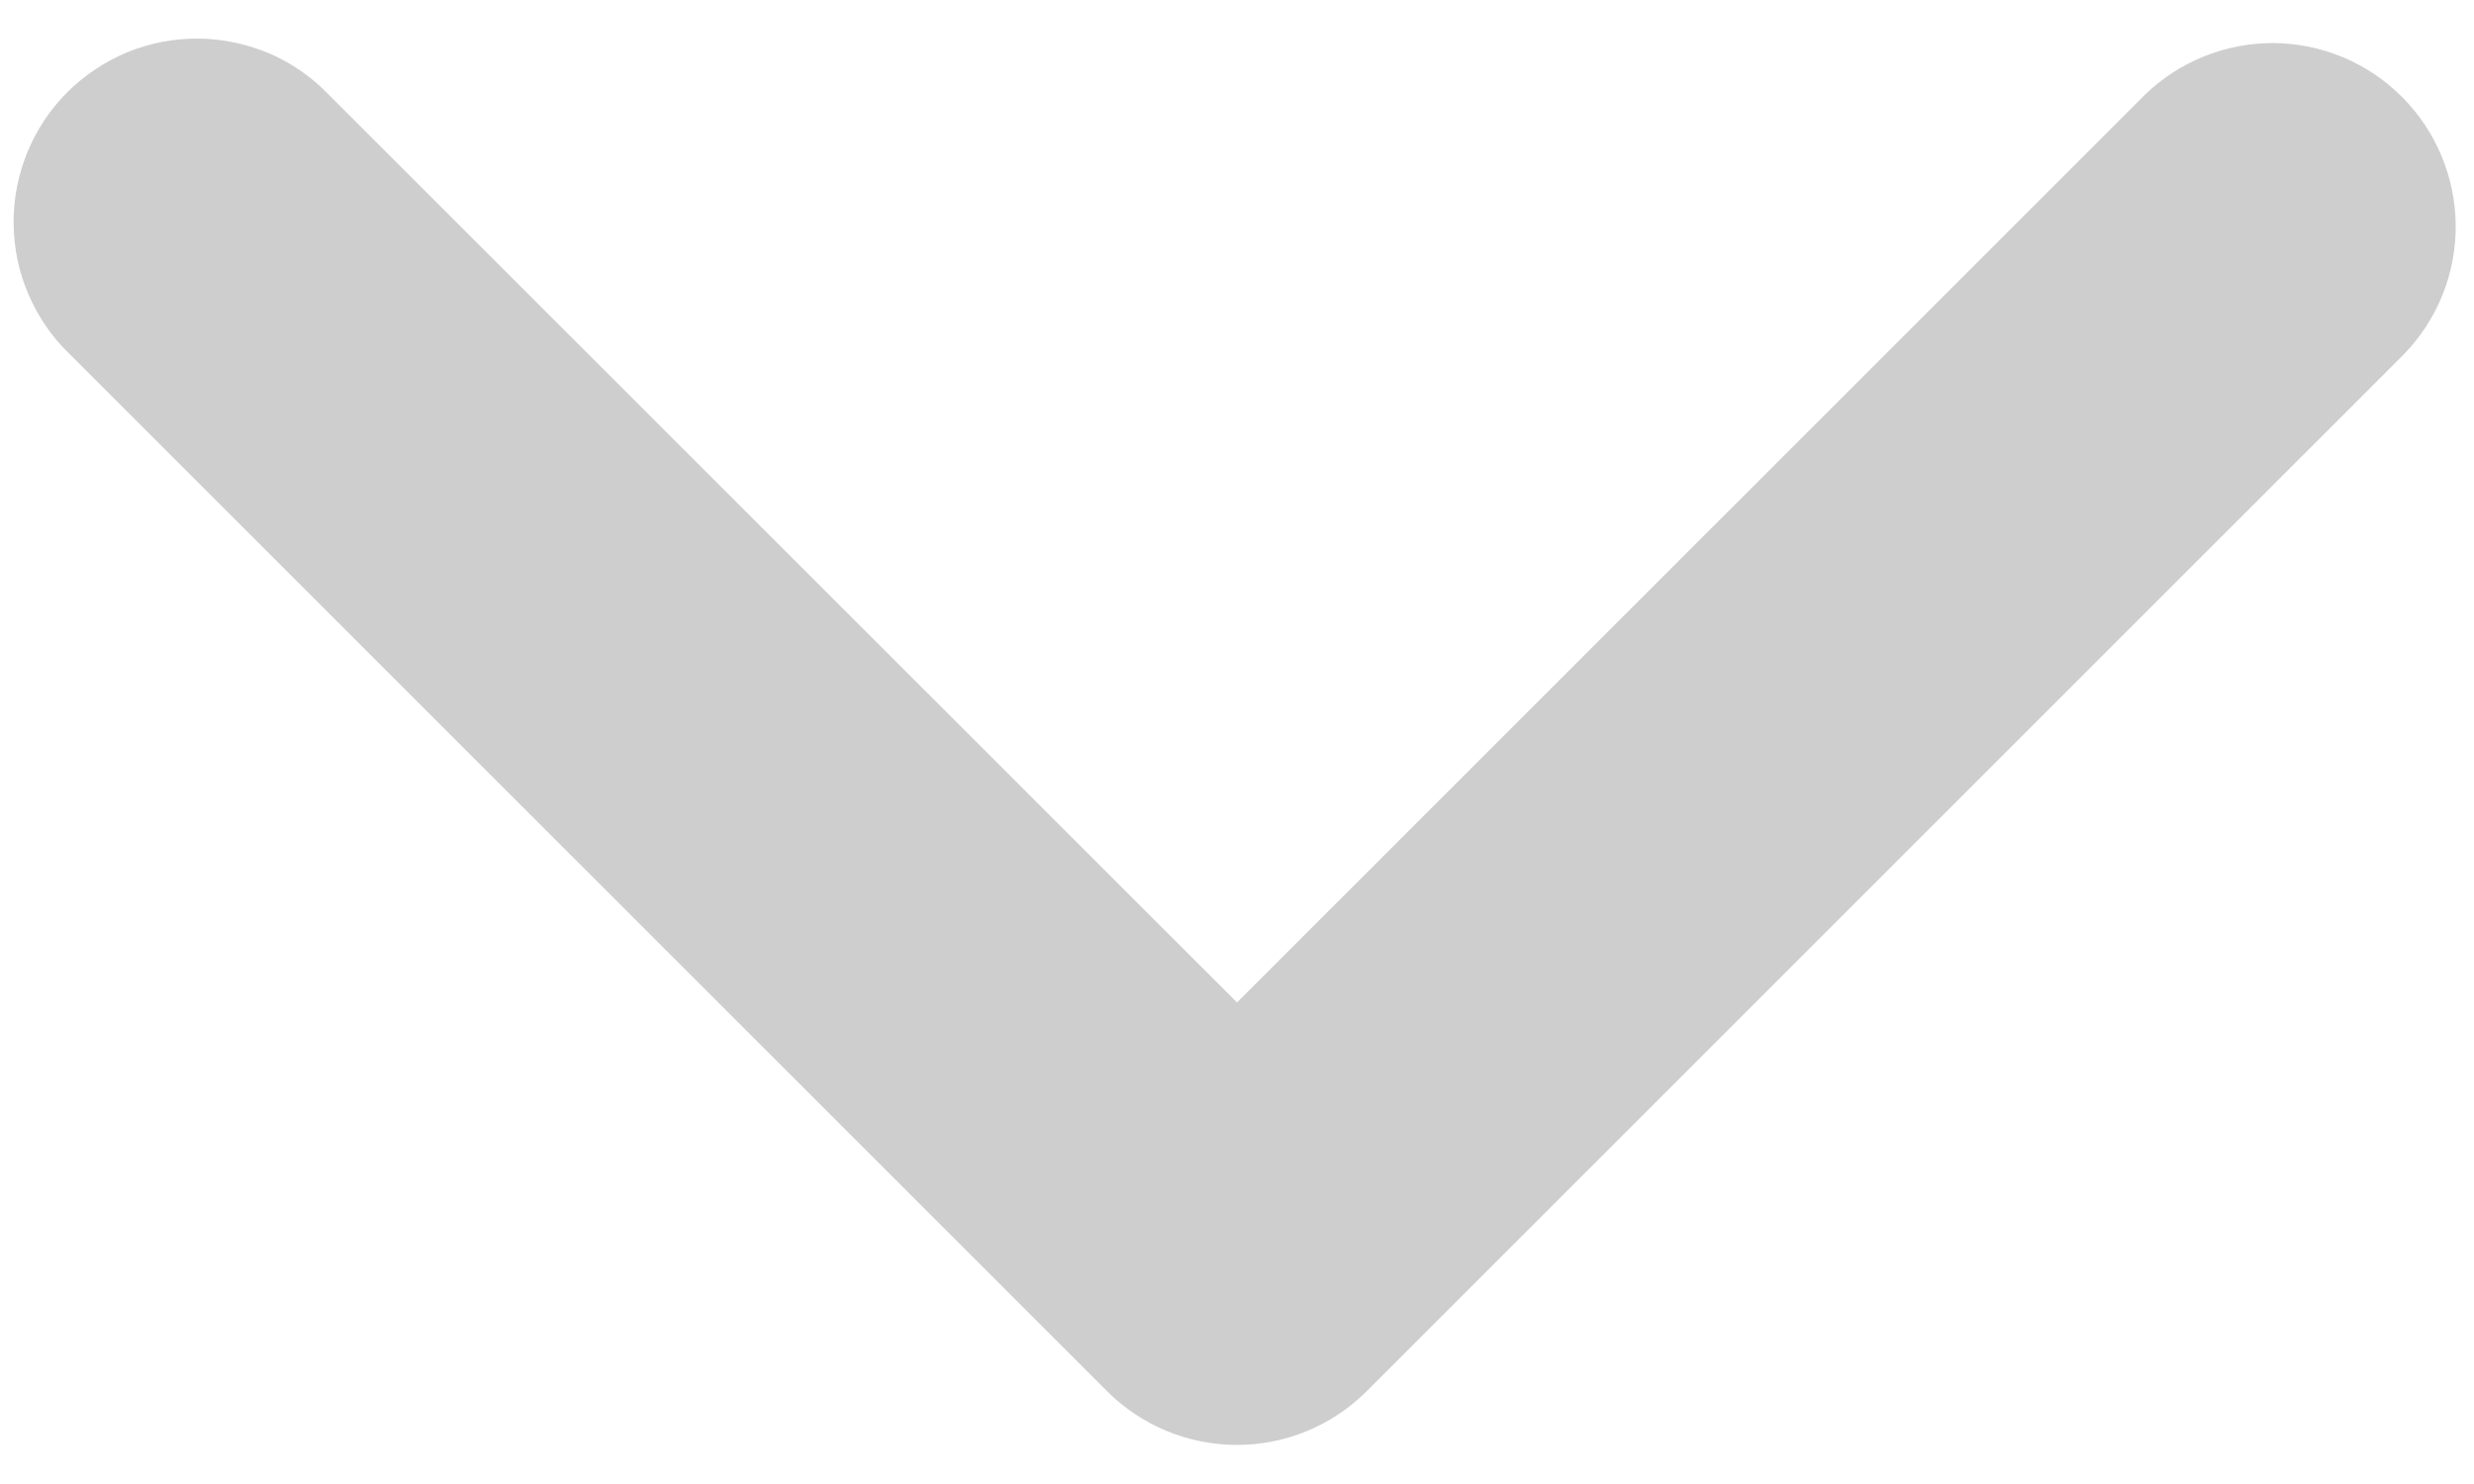 <svg width="10" height="6" viewBox="0 0 10 6" fill="none" xmlns="http://www.w3.org/2000/svg">
<path fill-rule="evenodd" clip-rule="evenodd" d="M5.524 5.625C5.385 5.764 5.196 5.842 5 5.842C4.803 5.842 4.614 5.764 4.475 5.625L0.281 1.431C0.21 1.363 0.154 1.281 0.115 1.19C0.076 1.1 0.056 1.003 0.055 0.904C0.054 0.806 0.073 0.708 0.11 0.617C0.147 0.526 0.202 0.443 0.272 0.373C0.341 0.304 0.424 0.249 0.515 0.211C0.606 0.174 0.704 0.155 0.803 0.156C0.901 0.157 0.998 0.178 1.089 0.216C1.179 0.255 1.261 0.312 1.329 0.383L5 4.053L8.67 0.383C8.809 0.248 8.997 0.173 9.191 0.174C9.386 0.176 9.572 0.254 9.709 0.392C9.846 0.529 9.924 0.715 9.926 0.909C9.928 1.104 9.853 1.291 9.718 1.431L5.524 5.625Z" fill="#CECECE"/>
</svg>
